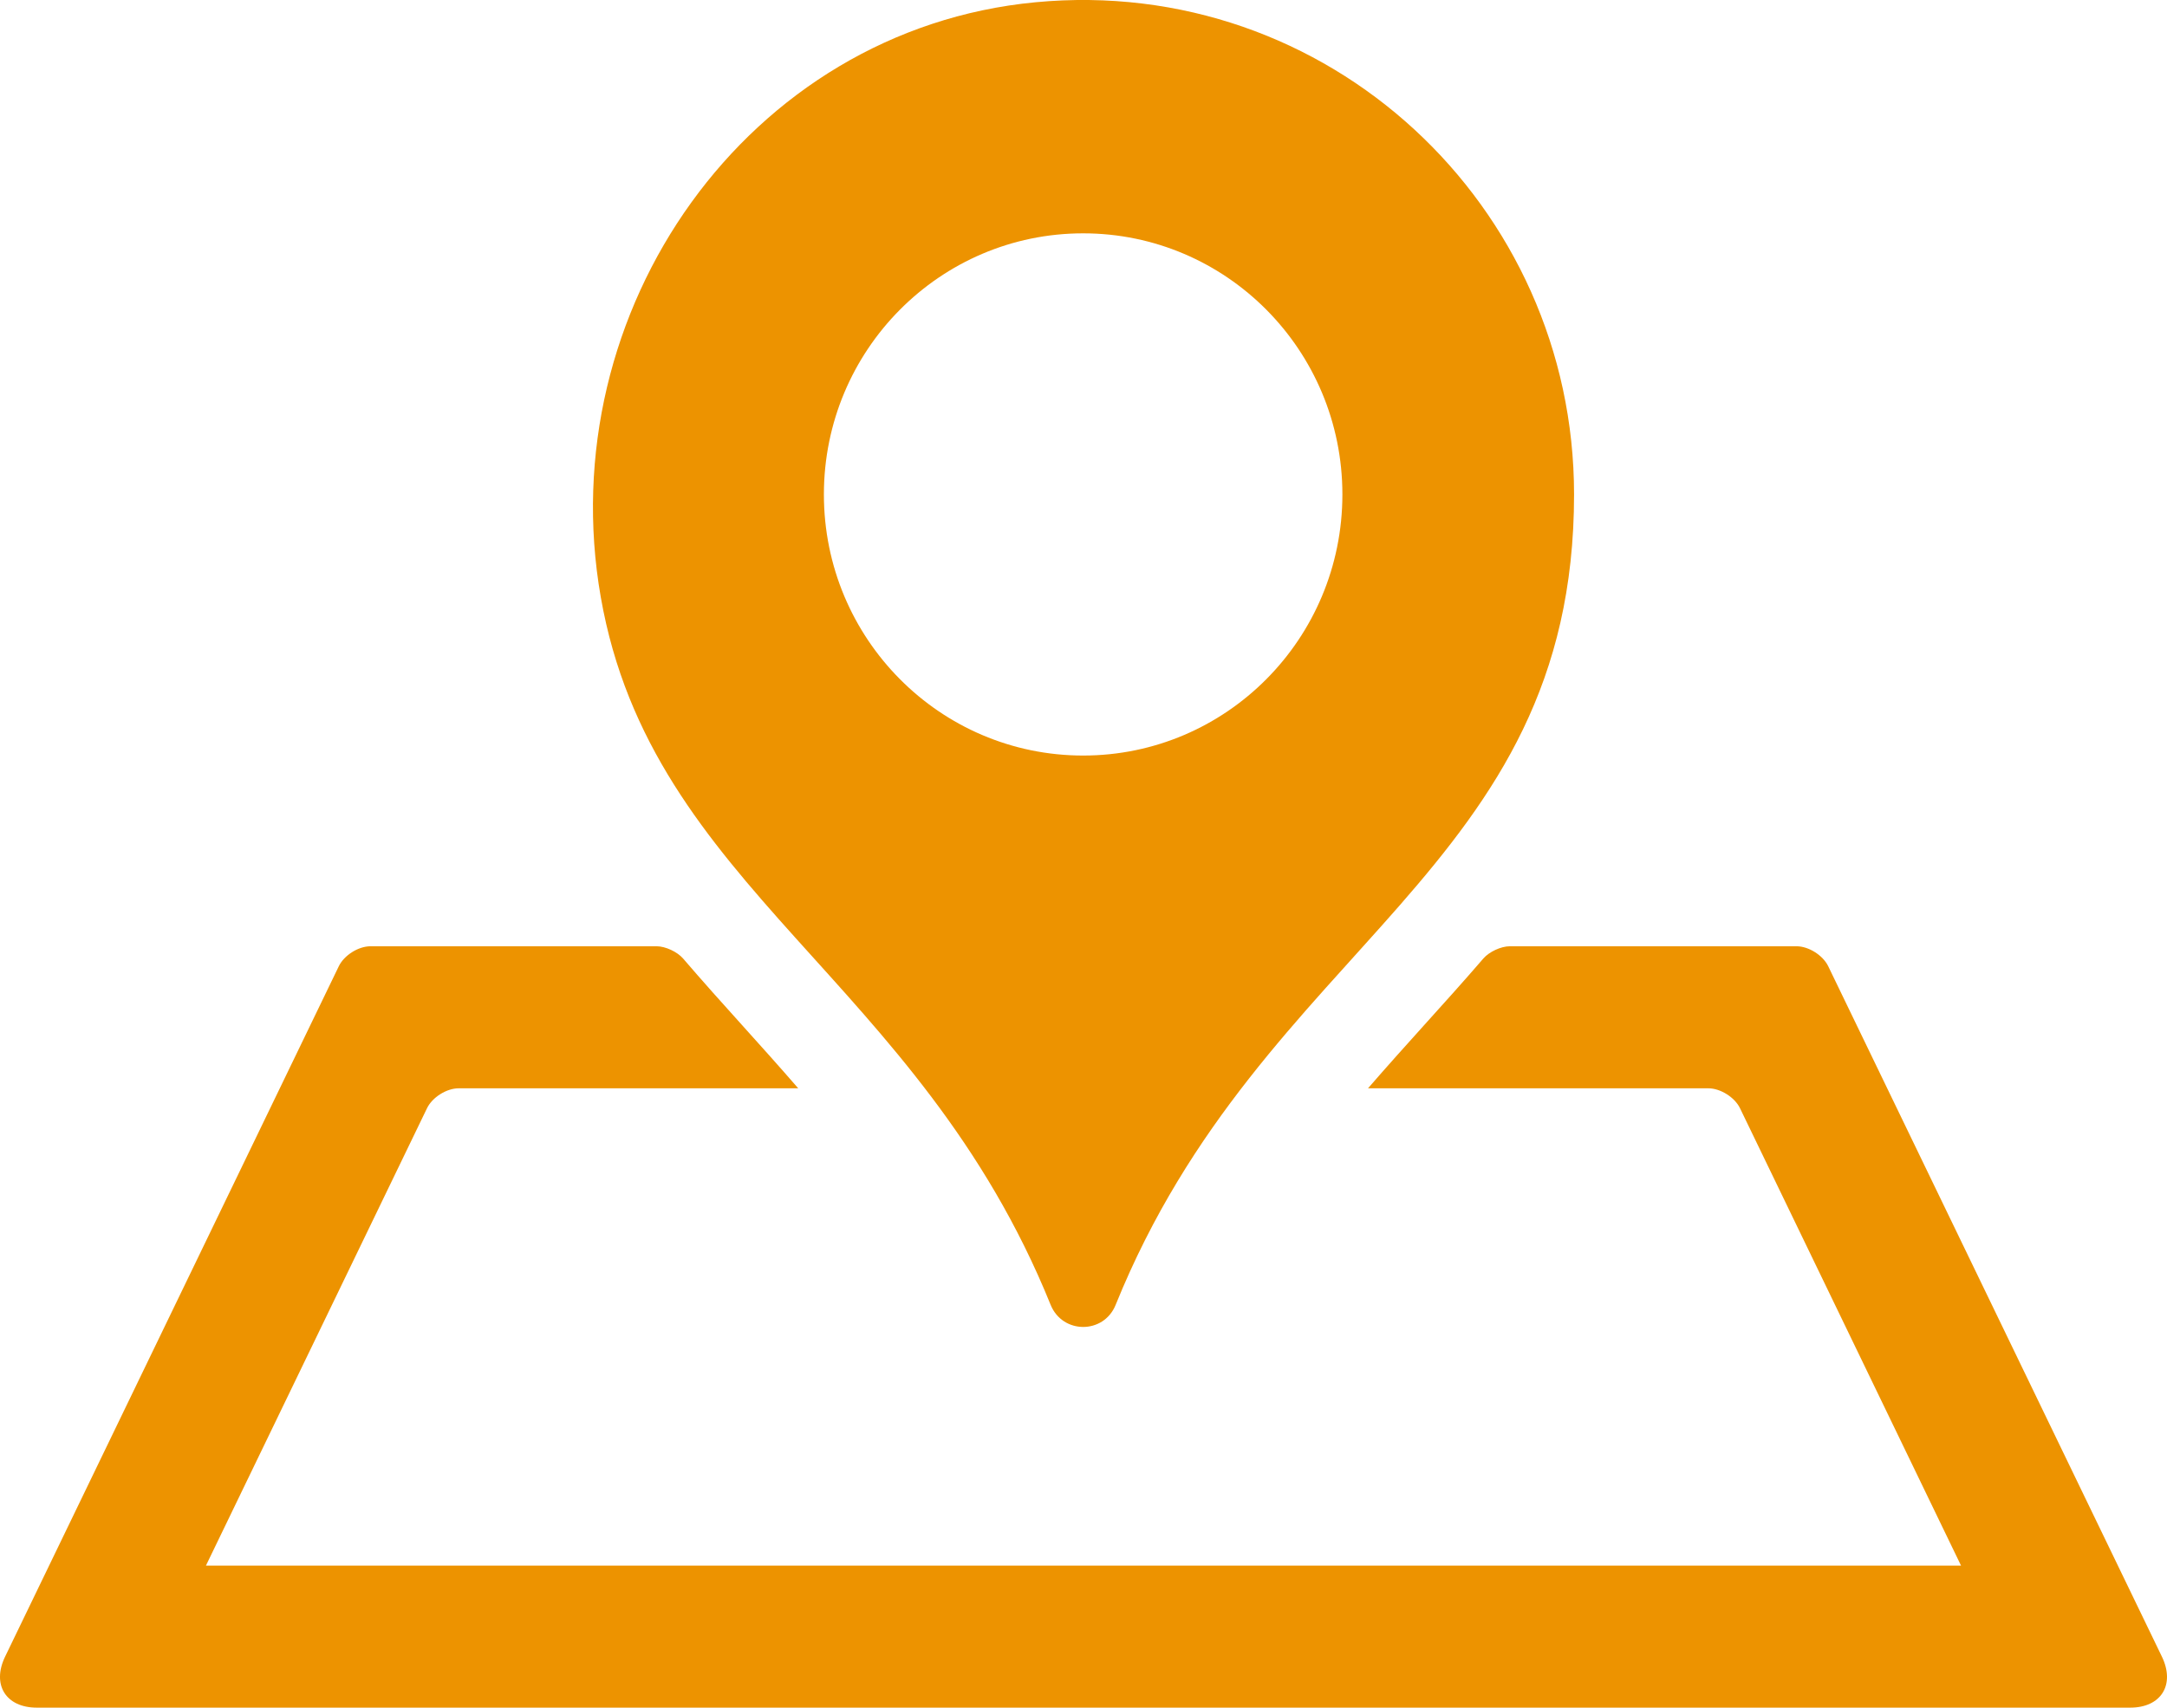 <svg width="85px" height="67px" viewBox="0 0 85 67" version="1.1" xmlns="http://www.w3.org/2000/svg" xmlns:xlink="http://www.w3.org/1999/xlink" fill="#ed9300">
    <g transform="translate(-14, -137)">
        <g transform="translate(14, 137)">
            <path d="M71.711,37.91 L84.799,64.997 C85.331,66.099 84.771,67 83.555,67 L1.445,67 C0.229,67 -0.331,66.099 0.201,64.997 L13.29,37.91 C13.498,37.48 14.057,37.127 14.533,37.127 L25.755,37.127 C26.101,37.127 26.568,37.345 26.795,37.609 C27.556,38.495 28.331,39.361 29.105,40.218 C29.839,41.032 30.578,41.856 31.31,42.7 L17.992,42.7 C17.516,42.7 16.957,43.052 16.749,43.483 L8.078,61.427 L76.921,61.427 L68.252,43.483 C68.044,43.052 67.484,42.7 67.008,42.7 L53.66,42.7 C54.392,41.856 55.131,41.032 55.865,40.218 C56.641,39.358 57.421,38.494 58.184,37.607 C58.41,37.345 58.876,37.127 59.222,37.127 L70.468,37.127 C70.943,37.127 71.502,37.479 71.711,37.91 Z M61.742,19.399 C61.742,34.2 49.512,36.976 43.76,51.199 C43.292,52.355 41.677,52.349 41.21,51.194 C36.021,38.37 25.566,34.853 23.565,23.428 C21.596,12.181 29.325,1.164 40.611,0.089 C52.089,-1.004 61.742,8.062 61.742,19.399 Z M52.655,19.399 C52.655,13.741 48.102,9.155 42.486,9.155 C36.87,9.155 32.317,13.741 32.317,19.399 C32.317,25.058 36.87,29.644 42.486,29.644 C48.102,29.644 52.655,25.058 52.655,19.399 Z"></path>
        </g>
    </g>
</svg>